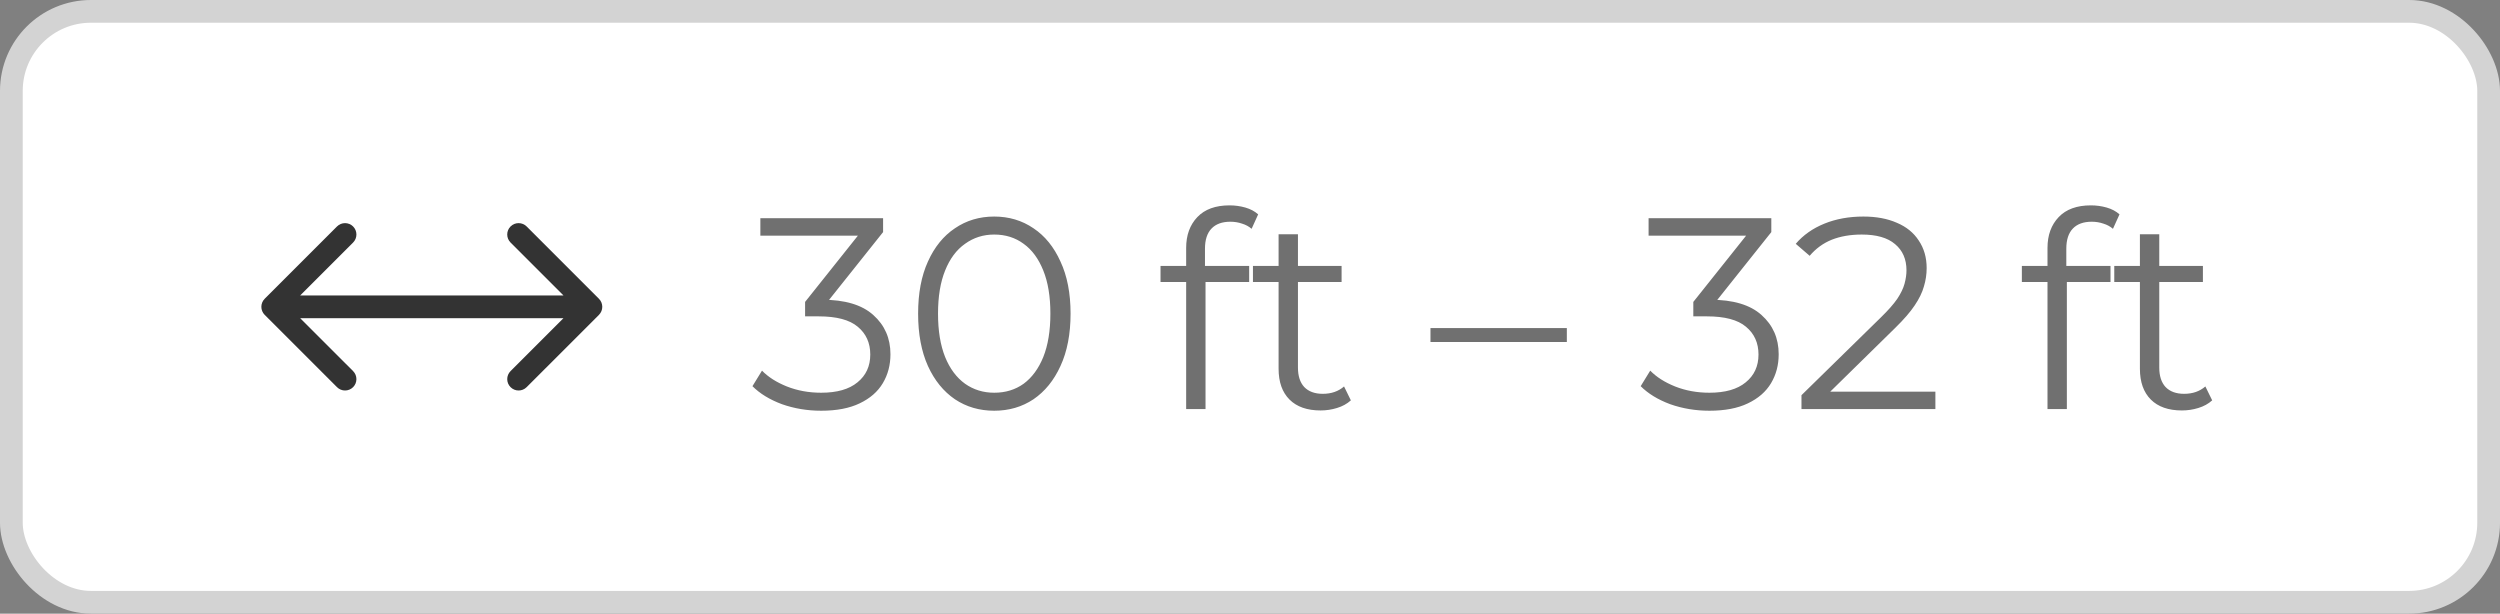 <?xml version="1.0" encoding="UTF-8"?> <svg xmlns="http://www.w3.org/2000/svg" width="110" height="27" viewBox="0 0 110 27" fill="none"><rect x="0" y="0" width="110" height="27" fill="#808080" stroke="none"/><rect x="0.5" y="0.5" width="109" height="26" rx="3.5" fill="white"></rect><rect x="0.5" y="0.5" width="109" height="26" rx="3.5" stroke="#D3D3D3"></rect><path d="M11.646 13.146C11.451 13.342 11.451 13.658 11.646 13.854L14.828 17.035C15.024 17.231 15.34 17.231 15.536 17.035C15.731 16.84 15.731 16.524 15.536 16.328L12.707 13.5L15.536 10.672C15.731 10.476 15.731 10.16 15.536 9.964C15.34 9.769 15.024 9.769 14.828 9.964L11.646 13.146ZM26.354 13.854C26.549 13.658 26.549 13.342 26.354 13.146L23.172 9.964C22.976 9.769 22.66 9.769 22.465 9.964C22.269 10.16 22.269 10.476 22.465 10.672L25.293 13.5L22.465 16.328C22.269 16.524 22.269 16.84 22.465 17.035C22.66 17.231 22.976 17.231 23.172 17.035L26.354 13.854ZM12 14H26V13H12V14Z" fill="#333333"></path><path d="M36.132 18.072C35.524 18.072 34.948 17.976 34.404 17.784C33.868 17.584 33.436 17.32 33.108 16.992L33.528 16.308C33.8 16.588 34.164 16.82 34.62 17.004C35.084 17.188 35.588 17.28 36.132 17.28C36.828 17.28 37.36 17.128 37.728 16.824C38.104 16.52 38.292 16.112 38.292 15.6C38.292 15.088 38.108 14.68 37.74 14.376C37.38 14.072 36.808 13.92 36.024 13.92H35.424V13.284L38.016 10.032L38.136 10.368H33.456V9.6H38.856V10.212L36.264 13.464L35.844 13.188H36.168C37.176 13.188 37.928 13.412 38.424 13.86C38.928 14.308 39.18 14.884 39.18 15.588C39.18 16.06 39.068 16.484 38.844 16.86C38.62 17.236 38.28 17.532 37.824 17.748C37.376 17.964 36.812 18.072 36.132 18.072ZM43.745 18.072C43.097 18.072 42.521 17.904 42.017 17.568C41.513 17.224 41.117 16.736 40.829 16.104C40.541 15.464 40.397 14.696 40.397 13.8C40.397 12.904 40.541 12.14 40.829 11.508C41.117 10.868 41.513 10.38 42.017 10.044C42.521 9.7 43.097 9.528 43.745 9.528C44.393 9.528 44.969 9.7 45.473 10.044C45.977 10.38 46.373 10.868 46.661 11.508C46.957 12.14 47.105 12.904 47.105 13.8C47.105 14.696 46.957 15.464 46.661 16.104C46.373 16.736 45.977 17.224 45.473 17.568C44.969 17.904 44.393 18.072 43.745 18.072ZM43.745 17.28C44.241 17.28 44.673 17.148 45.041 16.884C45.409 16.612 45.697 16.22 45.905 15.708C46.113 15.188 46.217 14.552 46.217 13.8C46.217 13.048 46.113 12.416 45.905 11.904C45.697 11.384 45.409 10.992 45.041 10.728C44.673 10.456 44.241 10.32 43.745 10.32C43.265 10.32 42.837 10.456 42.461 10.728C42.085 10.992 41.793 11.384 41.585 11.904C41.377 12.416 41.273 13.048 41.273 13.8C41.273 14.552 41.377 15.188 41.585 15.708C41.793 16.22 42.085 16.612 42.461 16.884C42.837 17.148 43.265 17.28 43.745 17.28ZM52.191 18V10.908C52.191 10.348 52.355 9.896 52.683 9.552C53.011 9.208 53.483 9.036 54.099 9.036C54.339 9.036 54.571 9.068 54.795 9.132C55.019 9.196 55.207 9.296 55.359 9.432L55.071 10.068C54.951 9.964 54.811 9.888 54.651 9.84C54.491 9.784 54.319 9.756 54.135 9.756C53.775 9.756 53.499 9.856 53.307 10.056C53.115 10.256 53.019 10.552 53.019 10.944V11.904L53.043 12.3V18H52.191ZM51.063 12.408V11.7H54.963V12.408H51.063ZM58.106 18.06C57.514 18.06 57.058 17.9 56.738 17.58C56.418 17.26 56.258 16.808 56.258 16.224V10.308H57.11V16.176C57.11 16.544 57.202 16.828 57.386 17.028C57.578 17.228 57.85 17.328 58.202 17.328C58.578 17.328 58.89 17.22 59.138 17.004L59.438 17.616C59.27 17.768 59.066 17.88 58.826 17.952C58.594 18.024 58.354 18.06 58.106 18.06ZM55.13 12.408V11.7H59.03V12.408H55.13ZM62.941 15.048V14.436H68.941V15.048H62.941ZM75.214 18.072C74.606 18.072 74.03 17.976 73.486 17.784C72.95 17.584 72.518 17.32 72.19 16.992L72.61 16.308C72.882 16.588 73.246 16.82 73.702 17.004C74.166 17.188 74.67 17.28 75.214 17.28C75.91 17.28 76.442 17.128 76.81 16.824C77.186 16.52 77.374 16.112 77.374 15.6C77.374 15.088 77.19 14.68 76.822 14.376C76.462 14.072 75.89 13.92 75.106 13.92H74.506V13.284L77.098 10.032L77.218 10.368H72.538V9.6H77.938V10.212L75.346 13.464L74.926 13.188H75.25C76.258 13.188 77.01 13.412 77.506 13.86C78.01 14.308 78.262 14.884 78.262 15.588C78.262 16.06 78.15 16.484 77.926 16.86C77.702 17.236 77.362 17.532 76.906 17.748C76.458 17.964 75.894 18.072 75.214 18.072ZM79.265 18V17.388L82.757 13.968C83.077 13.656 83.317 13.384 83.477 13.152C83.637 12.912 83.745 12.688 83.801 12.48C83.857 12.272 83.885 12.076 83.885 11.892C83.885 11.404 83.717 11.02 83.381 10.74C83.053 10.46 82.565 10.32 81.917 10.32C81.421 10.32 80.981 10.396 80.597 10.548C80.221 10.7 79.897 10.936 79.625 11.256L79.013 10.728C79.341 10.344 79.761 10.048 80.273 9.84C80.785 9.632 81.357 9.528 81.989 9.528C82.557 9.528 83.049 9.62 83.465 9.804C83.881 9.98 84.201 10.24 84.425 10.584C84.657 10.928 84.773 11.332 84.773 11.796C84.773 12.068 84.733 12.336 84.653 12.6C84.581 12.864 84.445 13.144 84.245 13.44C84.053 13.728 83.769 14.056 83.393 14.424L80.189 17.568L79.949 17.232H85.157V18H79.265ZM90.09 18V10.908C90.09 10.348 90.254 9.896 90.582 9.552C90.91 9.208 91.382 9.036 91.998 9.036C92.238 9.036 92.47 9.068 92.694 9.132C92.918 9.196 93.106 9.296 93.258 9.432L92.97 10.068C92.85 9.964 92.71 9.888 92.55 9.84C92.39 9.784 92.218 9.756 92.034 9.756C91.674 9.756 91.398 9.856 91.206 10.056C91.014 10.256 90.918 10.552 90.918 10.944V11.904L90.942 12.3V18H90.09ZM88.962 12.408V11.7H92.862V12.408H88.962ZM96.004 18.06C95.412 18.06 94.956 17.9 94.636 17.58C94.316 17.26 94.156 16.808 94.156 16.224V10.308H95.008V16.176C95.008 16.544 95.1 16.828 95.284 17.028C95.476 17.228 95.748 17.328 96.1 17.328C96.476 17.328 96.788 17.22 97.036 17.004L97.336 17.616C97.168 17.768 96.964 17.88 96.724 17.952C96.492 18.024 96.252 18.06 96.004 18.06ZM93.028 12.408V11.7H96.928V12.408H93.028Z" fill="#707070"></path></svg> 